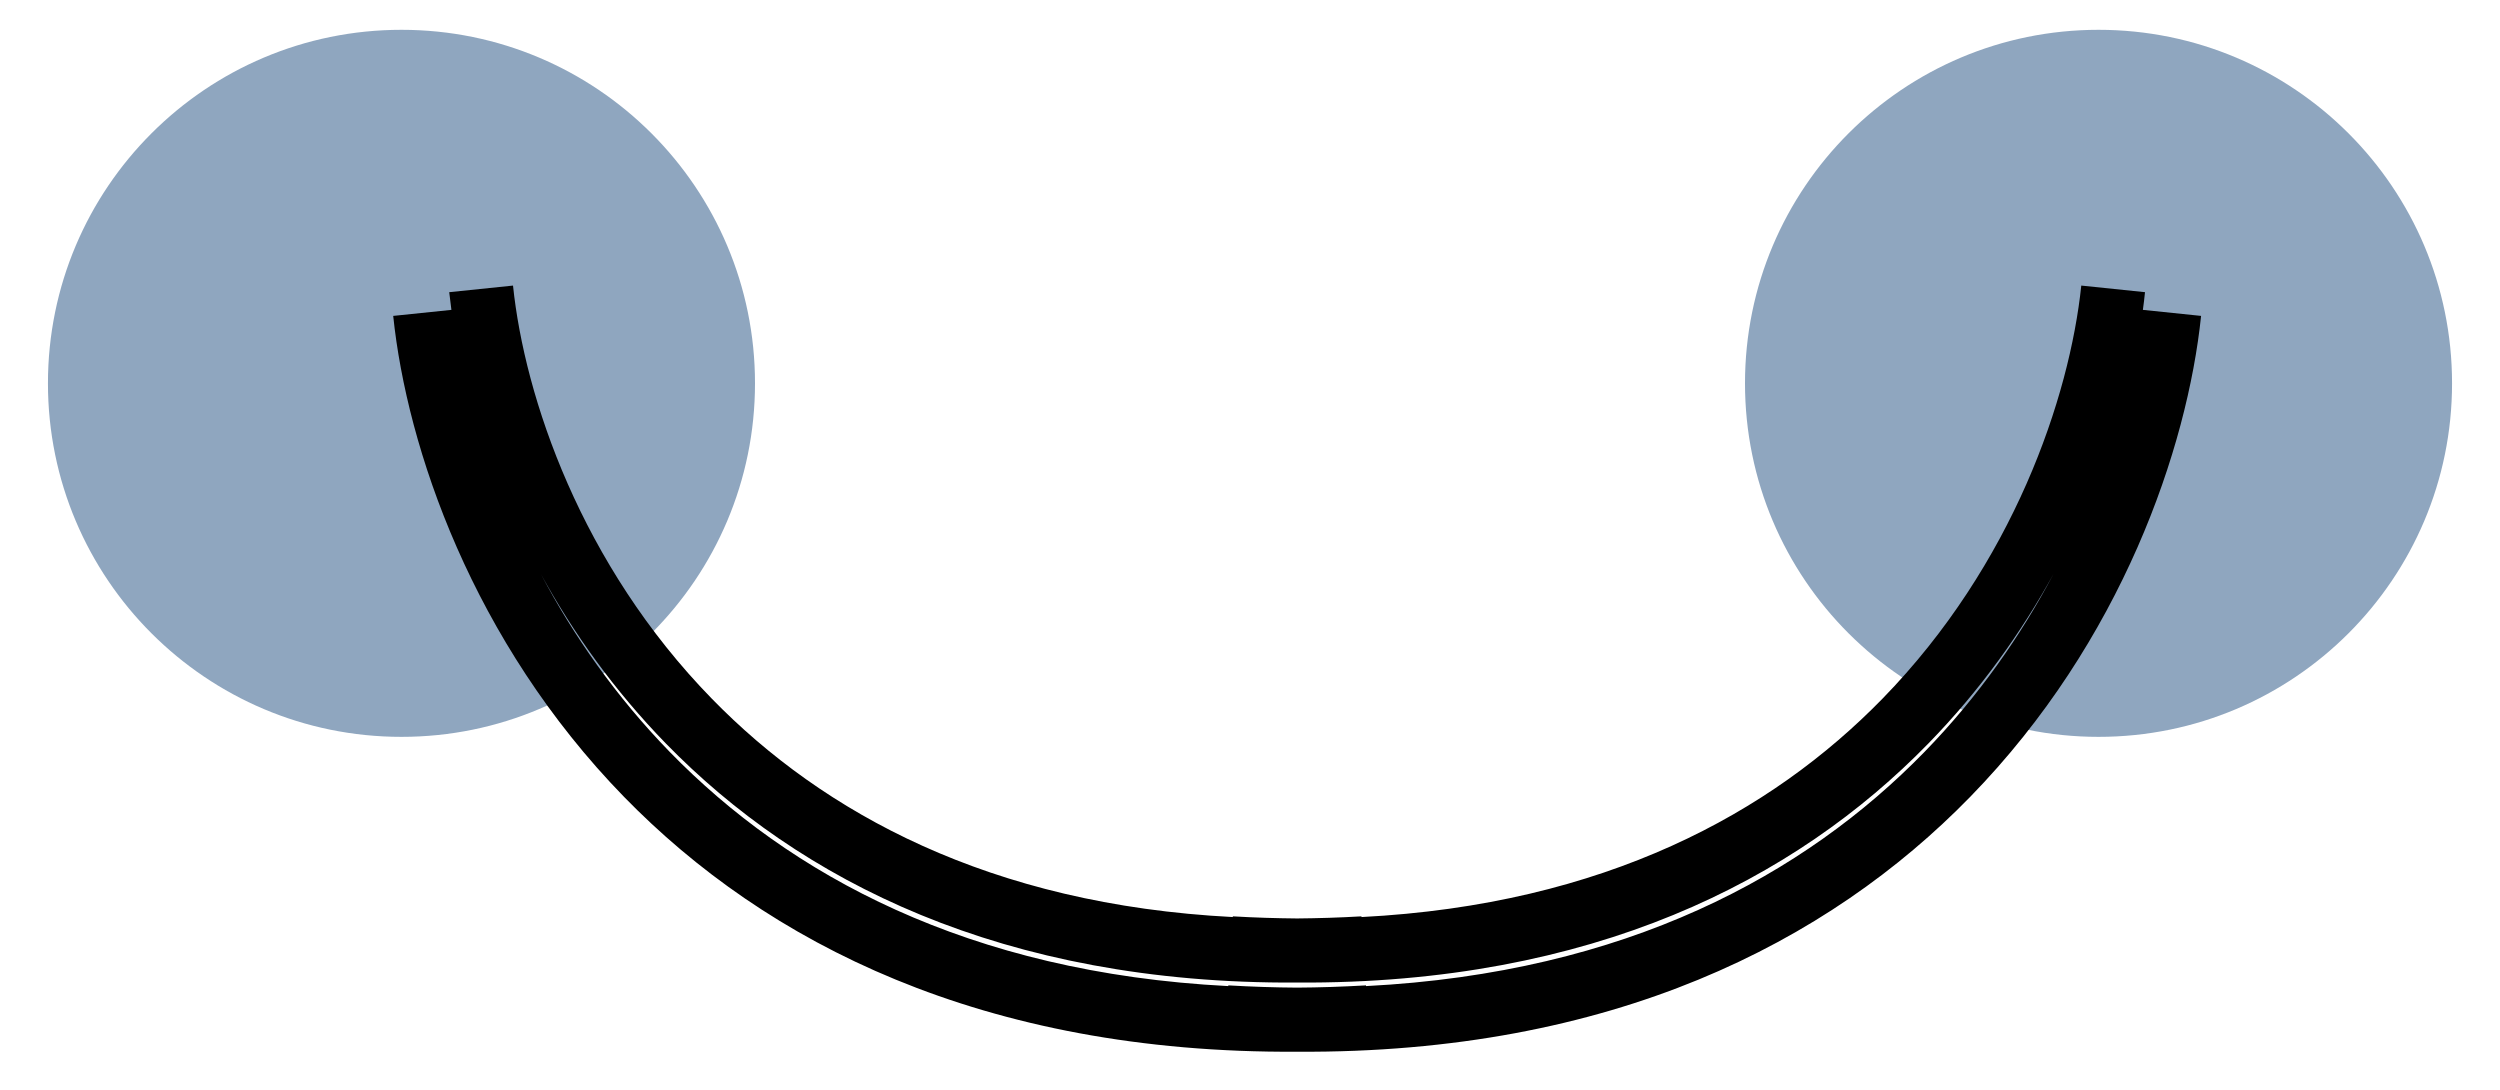 <svg width="39" height="17" viewBox="0 0 39 17" fill="none" xmlns="http://www.w3.org/2000/svg">
<circle cx="6.263" cy="5.98" r="5.515" fill="#8FA6BF"/>
<circle cx="32.737" cy="5.98" r="5.515" fill="#8FA6BF"/>
<path fill-rule="evenodd" clip-rule="evenodd" d="M7.042 4.834C7.029 4.74 7.018 4.648 7.008 4.558L8.003 4.455C8.184 6.197 9.062 8.806 11.104 10.899C12.838 12.678 15.436 14.111 19.232 14.306L19.232 14.295C19.575 14.315 19.909 14.325 20.235 14.328C20.561 14.325 20.896 14.315 21.238 14.295L21.239 14.306C25.035 14.111 27.633 12.678 29.367 10.899C31.408 8.806 32.286 6.197 32.468 4.455L33.462 4.558C33.453 4.648 33.442 4.74 33.429 4.834L34.337 4.928C34.123 6.986 33.103 10.002 30.735 12.431C28.517 14.706 25.145 16.436 20.235 16.407C15.326 16.436 11.953 14.706 9.735 12.431C7.368 10.002 6.348 6.986 6.134 4.928L7.042 4.834ZM8.441 8.961C8.943 9.911 9.604 10.863 10.451 11.733C12.311 13.64 15.096 15.175 19.161 15.383L19.162 15.372C19.528 15.393 19.886 15.405 20.235 15.407C20.585 15.405 20.943 15.393 21.309 15.372L21.31 15.383C25.375 15.175 28.16 13.64 30.019 11.733C30.869 10.861 31.531 9.906 32.034 8.955C31.535 9.862 30.893 10.767 30.083 11.598C28.002 13.733 24.838 15.354 20.235 15.328C15.633 15.354 12.469 13.733 10.387 11.598C9.579 10.768 8.938 9.866 8.441 8.961Z" fill="black"/>
</svg>
